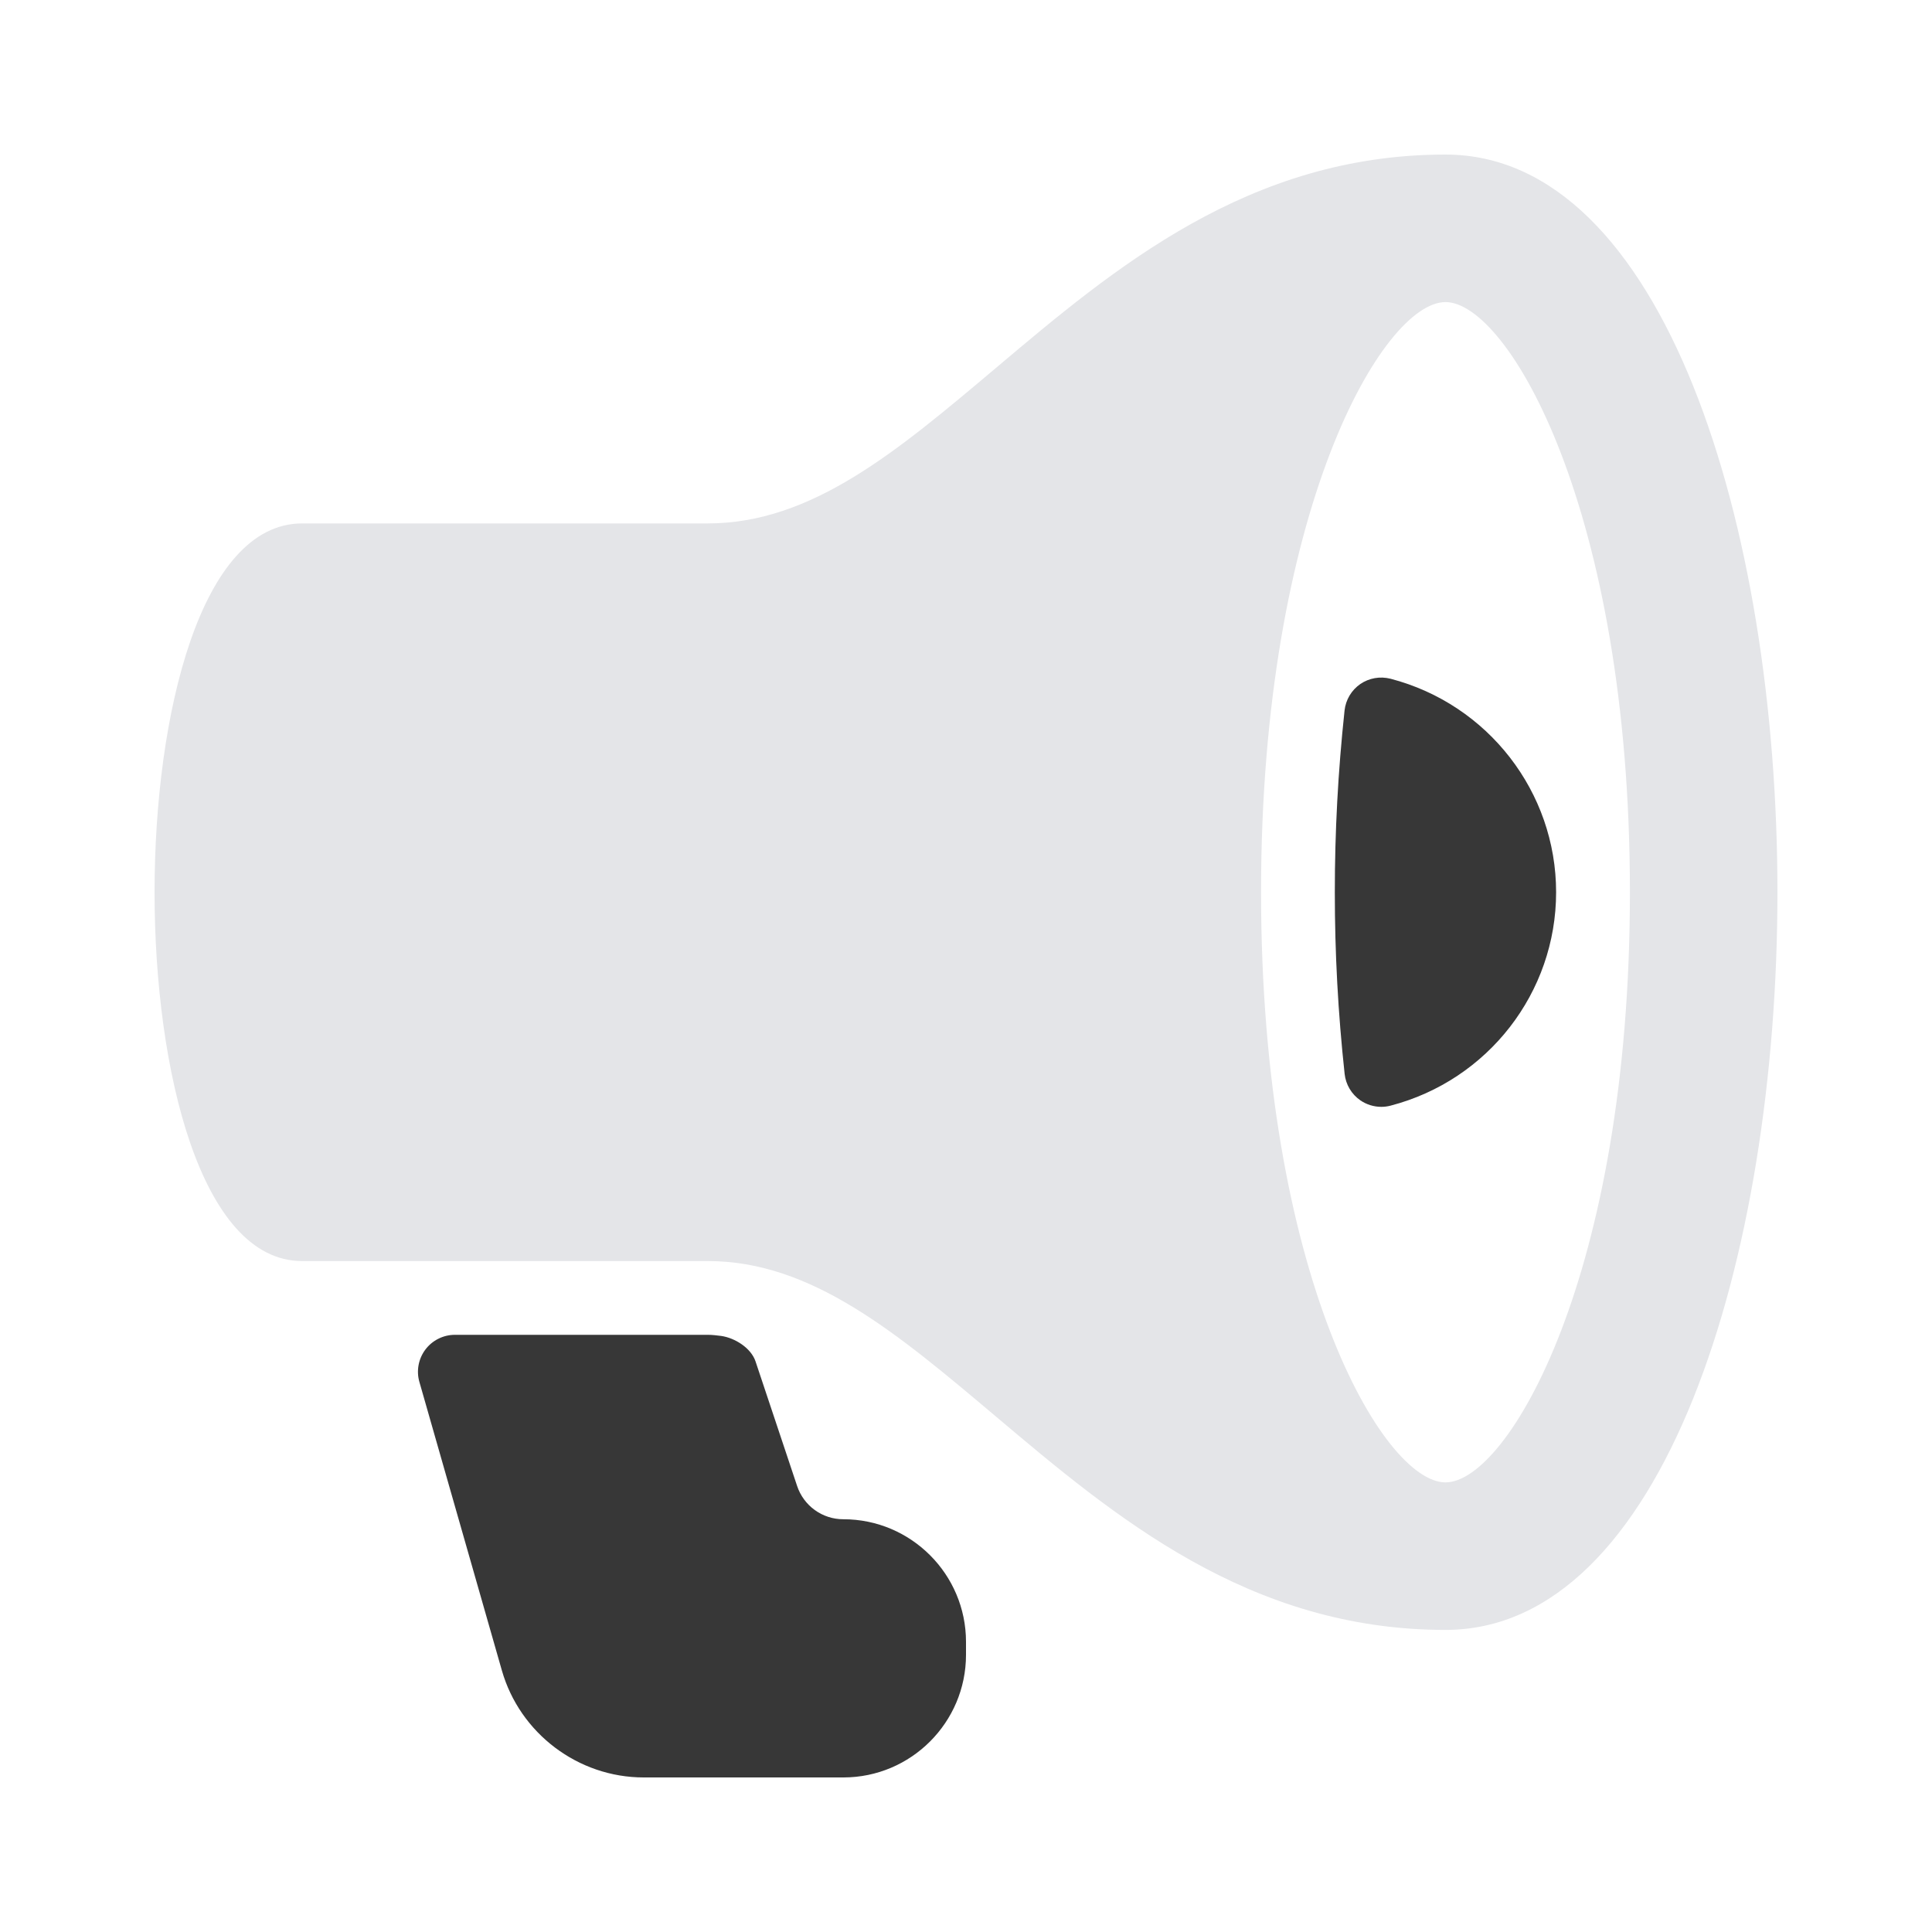 <svg xmlns="http://www.w3.org/2000/svg" width="50" height="50" viewBox="0 0 50 50" fill="none"><path d="M37.409 4C32.318 4 28.839 6.936 25.769 9.527C23.213 11.682 21.008 13.546 18.318 13.546H7.818C5.195 13.546 4 18.494 4 23.091C4 27.688 5.195 32.636 7.818 32.636H18.318C21.008 32.636 23.213 34.5 25.769 36.655C28.839 39.246 32.318 42.182 37.409 42.182C43.048 42.182 46 32.577 46 23.091C46 13.605 43.048 4 37.409 4ZM37.409 38.364C35.788 38.364 32.636 32.972 32.636 23.091C32.636 13.209 35.788 7.818 37.409 7.818C39.03 7.818 42.182 13.209 42.182 23.091C42.182 32.972 39.03 38.364 37.409 38.364Z" fill="#E4E5E8"></path><path d="M35.988 17.566C35.714 17.497 35.433 17.547 35.204 17.703C35.091 17.782 34.996 17.883 34.926 18.001C34.856 18.119 34.812 18.251 34.797 18.387C34.627 19.981 34.545 21.52 34.545 23.091C34.545 24.662 34.627 26.201 34.799 27.793C34.814 27.93 34.858 28.061 34.928 28.179C34.998 28.297 35.093 28.398 35.206 28.477C35.365 28.586 35.554 28.645 35.748 28.645C35.828 28.645 35.908 28.635 35.988 28.614C38.51 27.957 40.272 25.686 40.272 23.091C40.272 20.497 38.51 18.225 35.988 17.566ZM21.827 39.318C21.561 39.319 21.302 39.235 21.087 39.08C20.872 38.925 20.711 38.705 20.628 38.453L19.553 35.233C19.439 34.889 19.024 34.626 18.665 34.574C18.549 34.559 18.43 34.545 18.318 34.545H11.771C11.624 34.545 11.478 34.58 11.346 34.646C11.214 34.712 11.099 34.807 11.01 34.925C10.83 35.164 10.771 35.475 10.853 35.761L12.988 43.23C13.454 44.86 14.963 46 16.659 46H21.827C23.576 46 25 44.576 25 42.827V42.491C25 40.742 23.576 39.318 21.827 39.318Z" fill="#373737"></path></svg>
